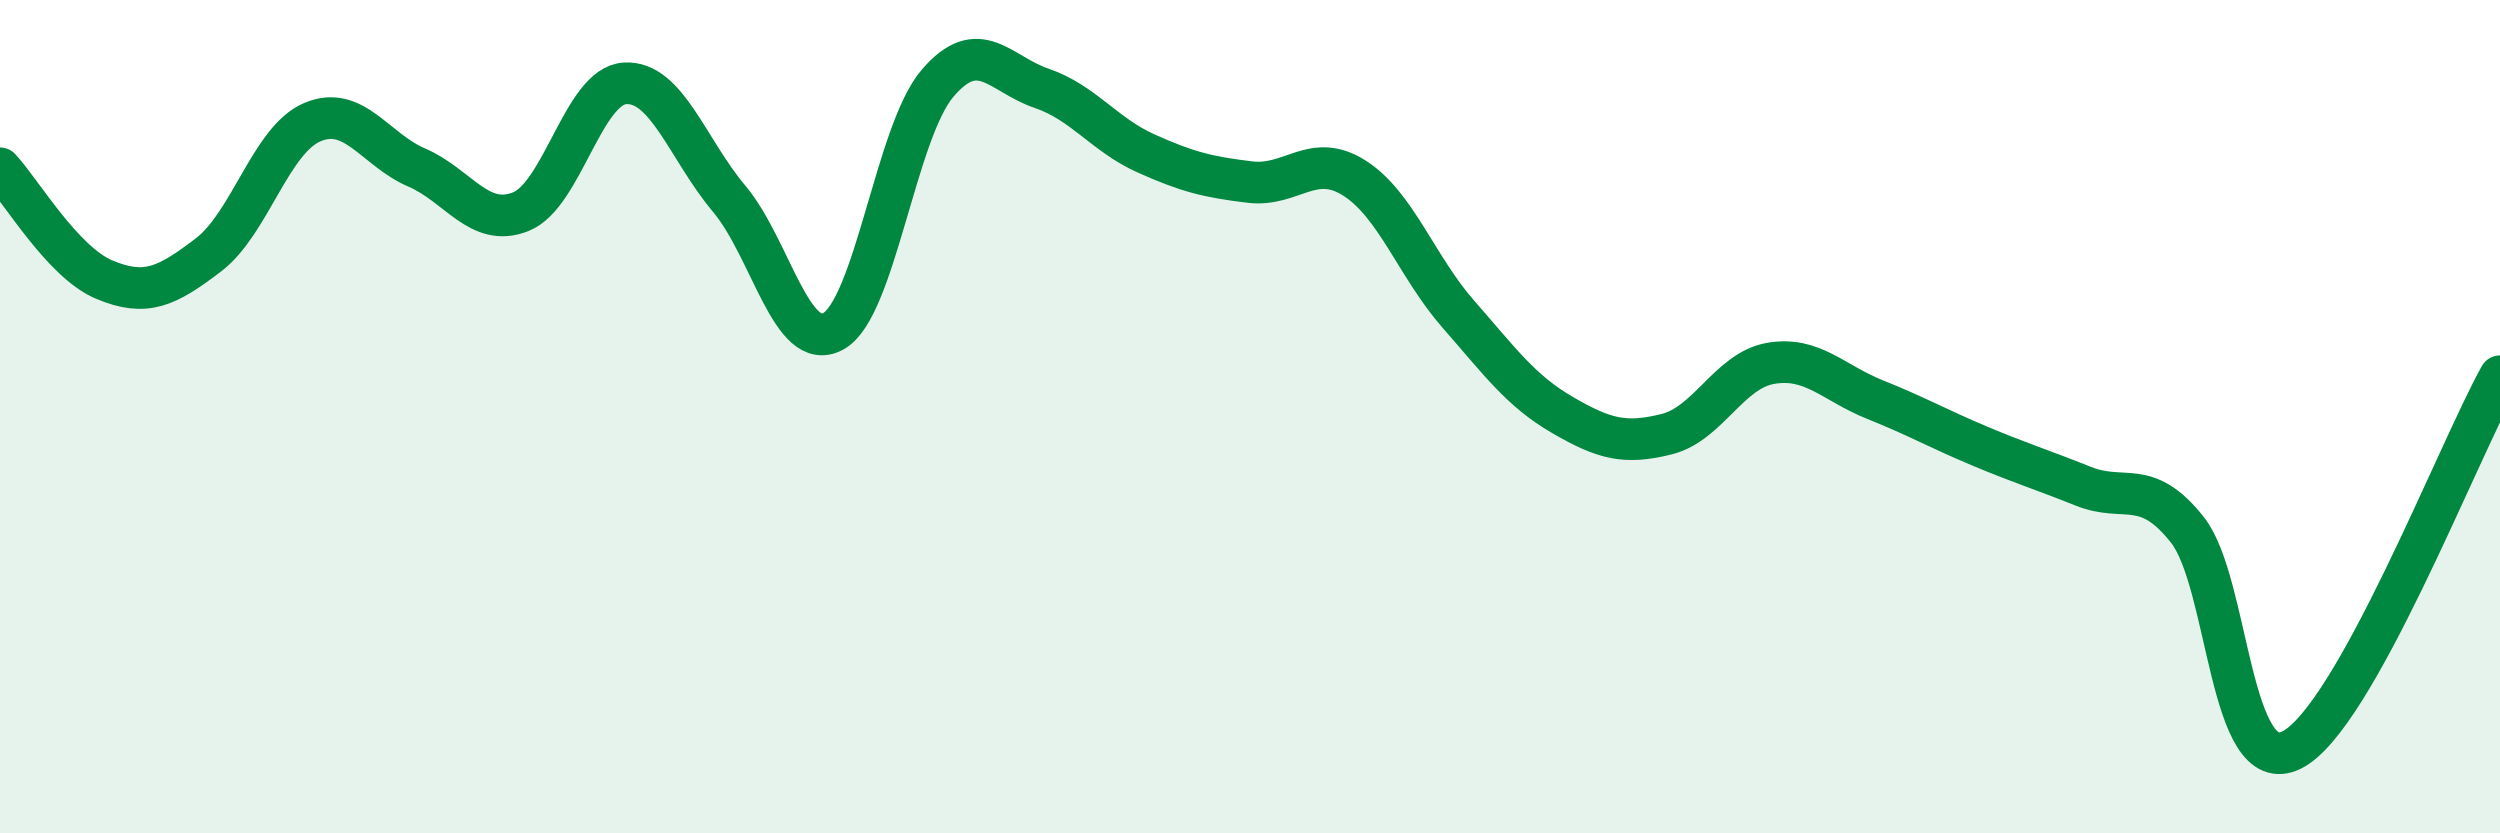 
    <svg width="60" height="20" viewBox="0 0 60 20" xmlns="http://www.w3.org/2000/svg">
      <path
        d="M 0,4.04 C 0.5,4.57 1.5,6.29 2.5,6.71 C 3.5,7.13 4,6.88 5,6.12 C 6,5.36 6.5,3.35 7.5,2.93 C 8.5,2.51 9,3.59 10,4.02 C 11,4.45 11.5,5.48 12.5,5.08 C 13.5,4.68 14,2.06 15,2 C 16,1.94 16.5,3.58 17.5,4.77 C 18.5,5.96 19,8.5 20,7.95 C 21,7.4 21.5,3.17 22.5,2 C 23.5,0.83 24,1.78 25,2.12 C 26,2.46 26.5,3.23 27.5,3.68 C 28.5,4.13 29,4.25 30,4.37 C 31,4.49 31.5,3.64 32.5,4.27 C 33.5,4.9 34,6.4 35,7.54 C 36,8.68 36.5,9.38 37.5,9.96 C 38.5,10.54 39,10.67 40,10.42 C 41,10.17 41.5,8.89 42.5,8.72 C 43.5,8.55 44,9.19 45,9.59 C 46,9.99 46.5,10.28 47.5,10.7 C 48.5,11.12 49,11.27 50,11.67 C 51,12.07 51.5,11.45 52.5,12.72 C 53.5,13.99 53.5,18.74 55,18 C 56.5,17.26 59,10.82 60,9.03L60 20L0 20Z"
        fill="#008740"
        opacity="0.1"
        stroke-linecap="round"
        stroke-linejoin="round"
      />
      <path
        d="M 0,4.04 C 0.5,4.57 1.5,6.29 2.5,6.71 C 3.5,7.13 4,6.88 5,6.12 C 6,5.36 6.5,3.35 7.5,2.93 C 8.5,2.51 9,3.59 10,4.02 C 11,4.45 11.5,5.48 12.5,5.08 C 13.5,4.68 14,2.06 15,2 C 16,1.94 16.5,3.58 17.5,4.77 C 18.5,5.96 19,8.5 20,7.95 C 21,7.4 21.5,3.17 22.5,2 C 23.5,0.83 24,1.78 25,2.12 C 26,2.46 26.5,3.23 27.5,3.68 C 28.5,4.13 29,4.25 30,4.37 C 31,4.49 31.5,3.64 32.5,4.27 C 33.5,4.9 34,6.4 35,7.54 C 36,8.68 36.5,9.38 37.5,9.96 C 38.5,10.54 39,10.67 40,10.42 C 41,10.17 41.5,8.89 42.5,8.72 C 43.5,8.55 44,9.19 45,9.59 C 46,9.99 46.5,10.28 47.5,10.7 C 48.5,11.12 49,11.27 50,11.67 C 51,12.07 51.5,11.45 52.5,12.72 C 53.5,13.99 53.5,18.74 55,18 C 56.5,17.26 59,10.82 60,9.03"
        stroke="#008740"
        stroke-width="1"
        fill="none"
        stroke-linecap="round"
        stroke-linejoin="round"
      />
    </svg>
  